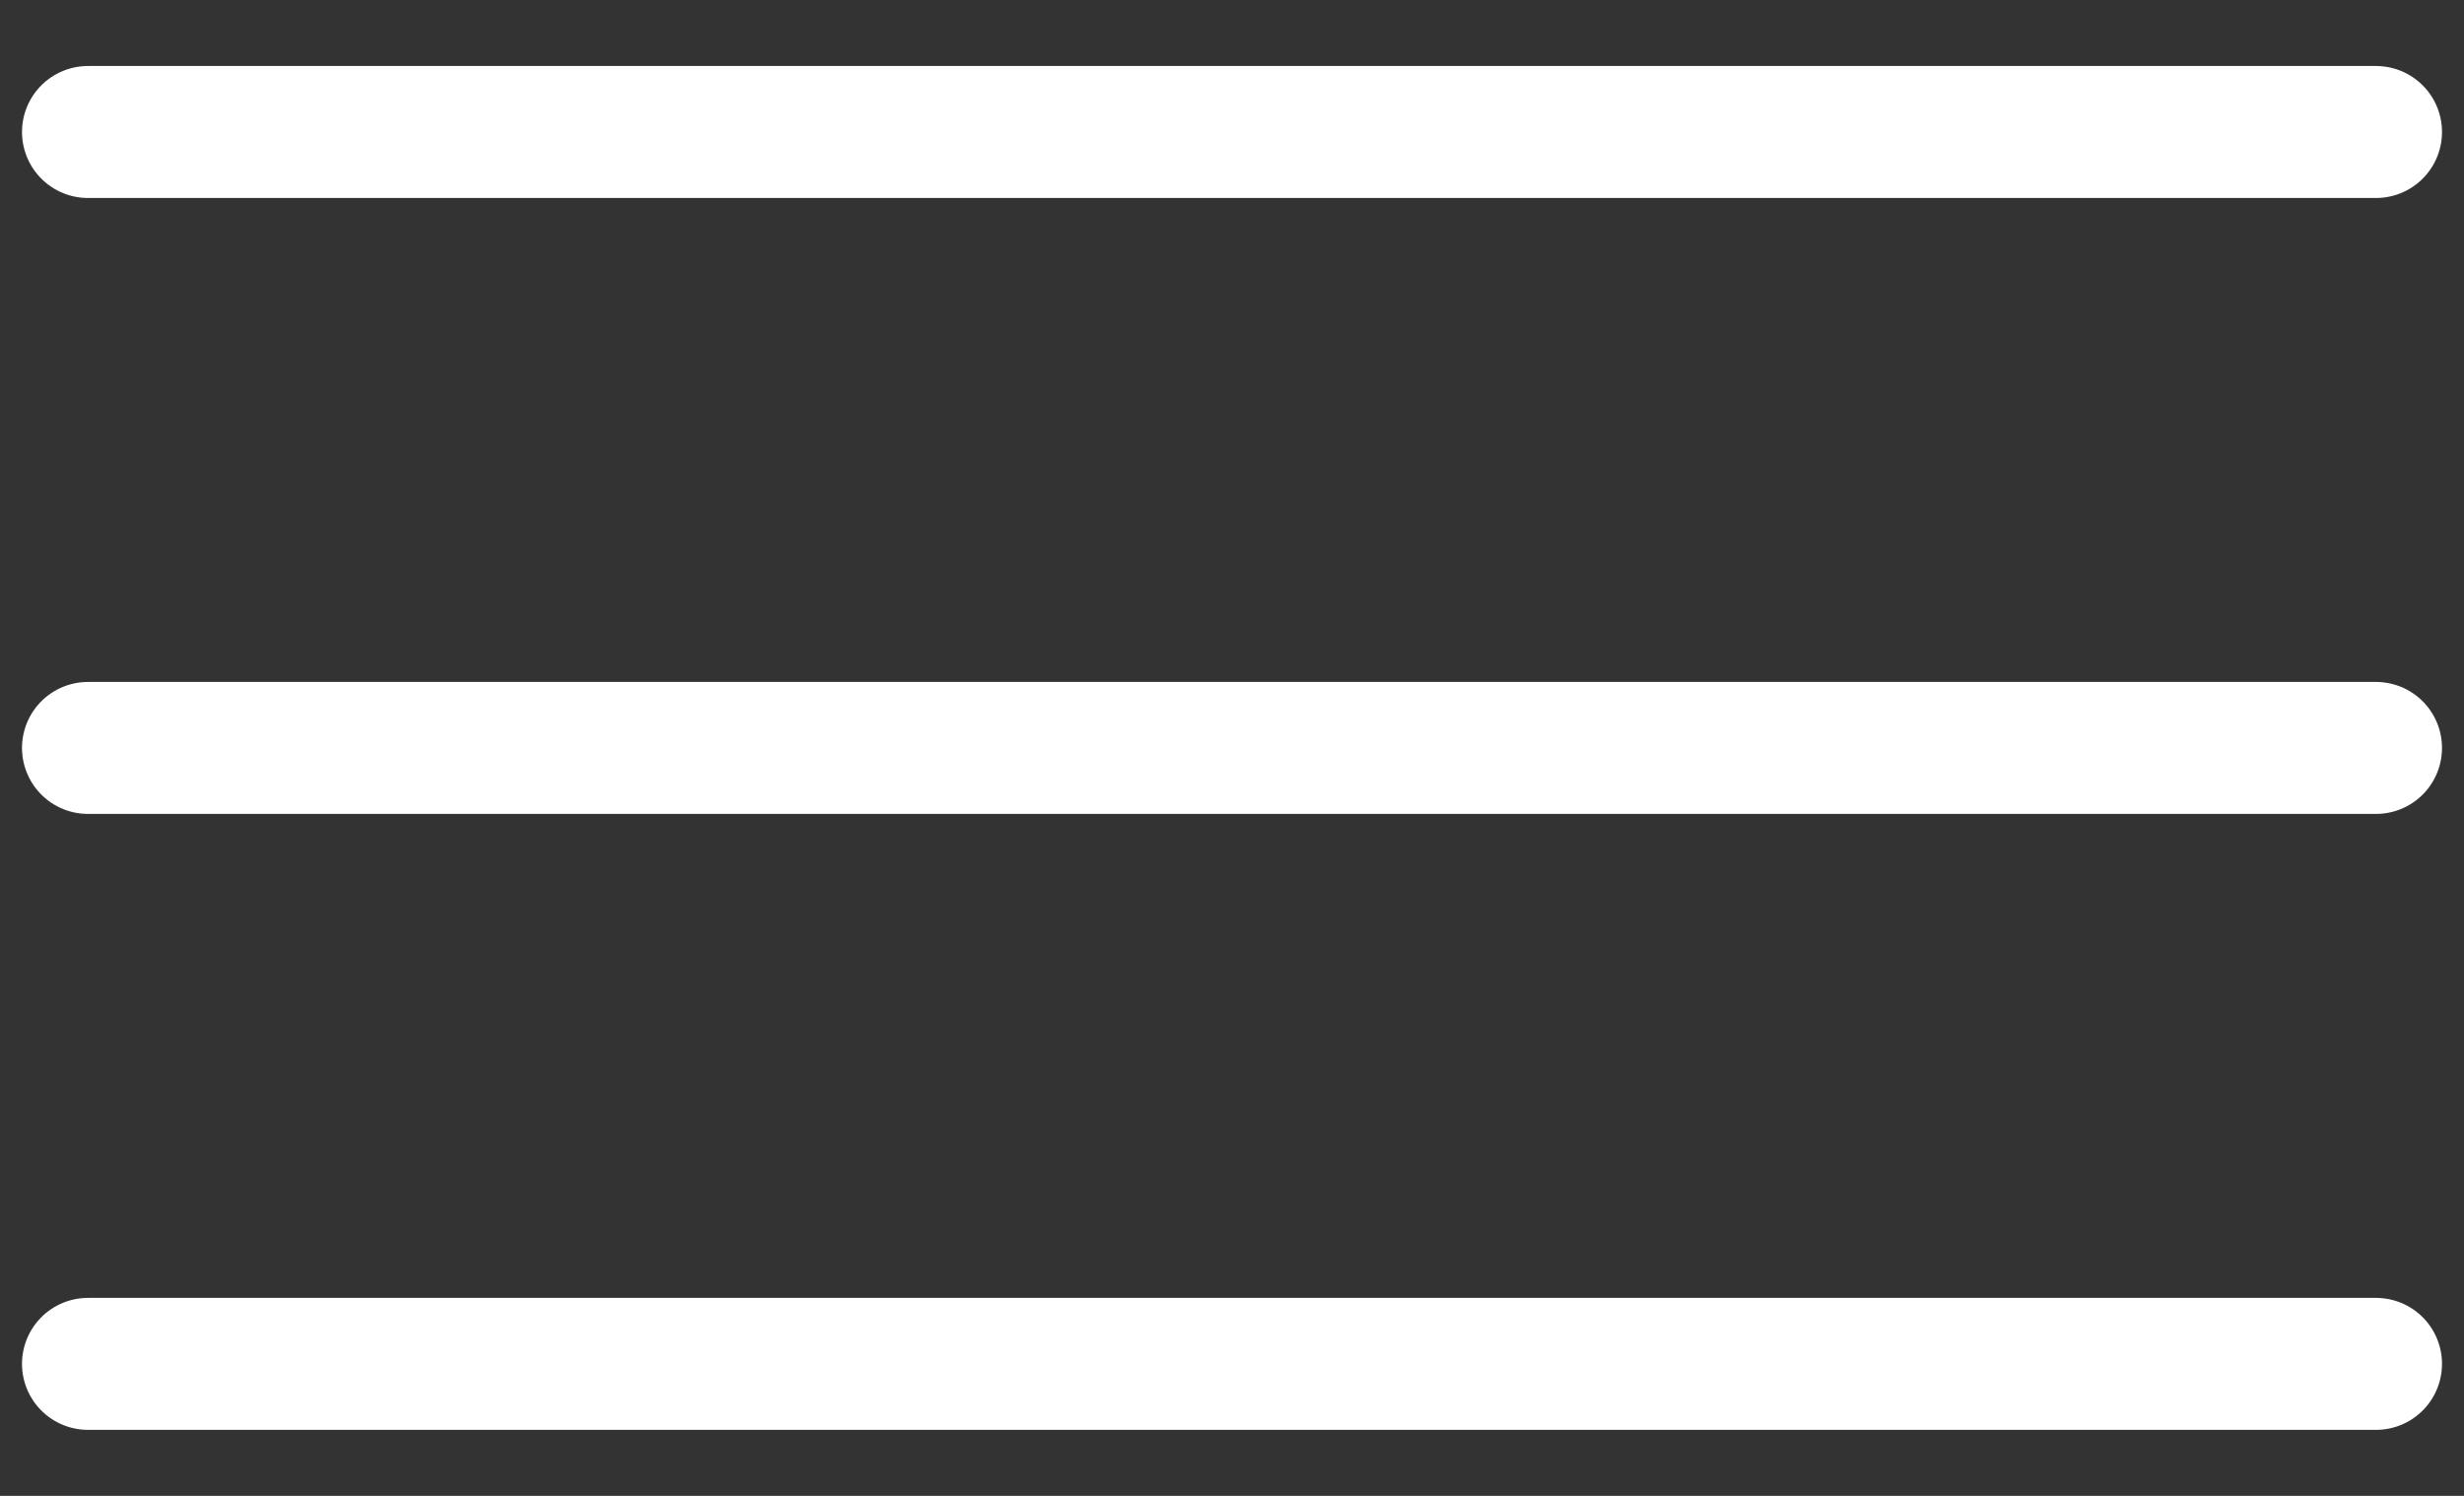 <svg width="28" height="17" viewBox="0 0 28 17" fill="none" xmlns="http://www.w3.org/2000/svg">
<rect x="0" y="0" width="28" height="17" fill="#333333" stroke="none"/>
<path d="M1 1.5H27" stroke="white" stroke-width="1.5" stroke-linecap="round" stroke-linejoin="round"/>
<path d="M1 8.5H27" stroke="white" stroke-width="1.5" stroke-linecap="round" stroke-linejoin="round"/>
<path d="M1 15.5H27" stroke="white" stroke-width="1.5" stroke-linecap="round" stroke-linejoin="round"/>
</svg>
